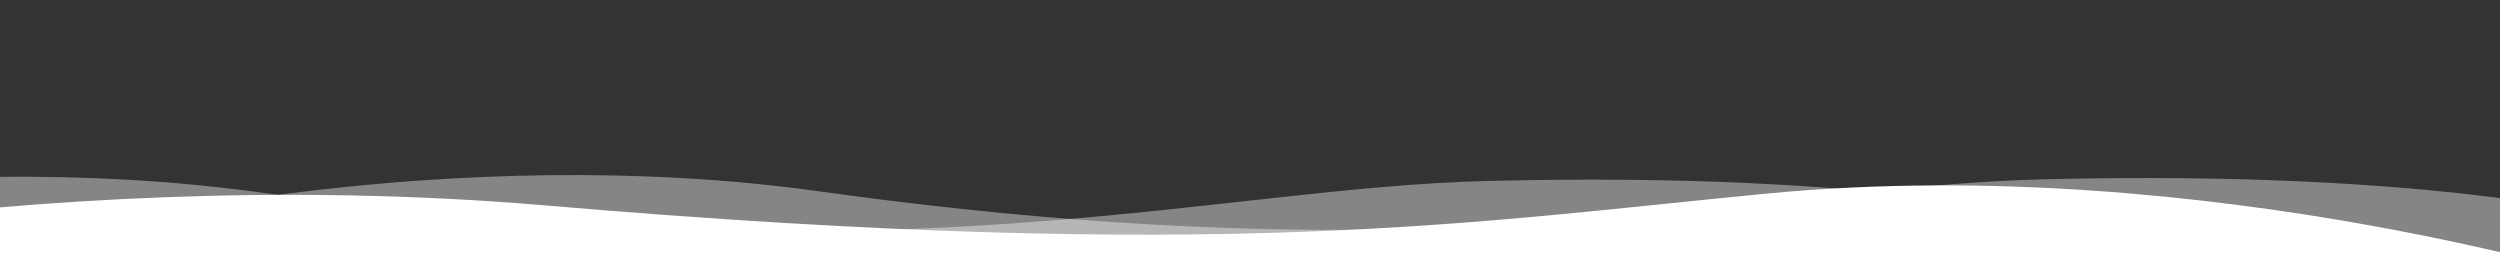 <?xml version="1.0" encoding="utf-8"?>
<!-- Generator: Adobe Illustrator 23.1.1, SVG Export Plug-In . SVG Version: 6.00 Build 0)  -->
<svg version="1.1" id="Warstwa_1" xmlns="http://www.w3.org/2000/svg" xmlns:xlink="http://www.w3.org/1999/xlink" x="0px" y="0px"
	 viewBox="0 0 1366 140" style="enable-background:new 0 0 1366 140;" xml:space="preserve">
<rect x="0" y="0" width="1366" height="140" fill="#333333" stroke="none"/>
<style type="text/css">
	.st0{opacity:0.4;clip-path:url(#SVGID_2_);fill:#FFFFFF;enable-background:new    ;}
	.st1{opacity:0.4;clip-path:url(#SVGID_4_);fill:#FFFFFF;enable-background:new    ;}
	.st2{opacity:0.4;clip-path:url(#SVGID_6_);fill:#FFFFFF;fill-opacity:0;enable-background:new    ;}
	.st3{clip-path:url(#SVGID_8_);fill:#FFFFFF;}
</style>
<g>
	<g>
		<defs>
			<rect id="SVGID_1_" y="35" width="1366" height="140"/>
		</defs>
		<clipPath id="SVGID_2_">
			<use xlink:href="#SVGID_1_"  style="overflow:visible;"/>
		</clipPath>
		<path class="st0" d="M49.6,124.5c0,0,195.3-48.3,398.4-19.9c352,49.1,515.9-2.8,667.5-6.6c221.7-5.6,318.7,22.7,318.7,22.7v76.2
			H49.6V124.5z"/>
	</g>
	<g>
		<defs>
			<rect id="SVGID_3_" y="35" width="1366" height="140"/>
		</defs>
		<clipPath id="SVGID_4_">
			<use xlink:href="#SVGID_3_"  style="overflow:visible;"/>
		</clipPath>
		<path class="st1" d="M-253.6,125.4c0,0,195.3-48.3,398.4-19.9c352,49.1,515.9-2.8,667.5-6.6c221.7-5.7,318.3,22.7,318.3,22.7v76.2
			H-253.6V125.4z"/>
	</g>
	<g>
		<defs>
			<rect id="SVGID_5_" y="35" width="1366" height="140"/>
		</defs>
		<clipPath id="SVGID_6_">
			<use xlink:href="#SVGID_5_"  style="overflow:visible;"/>
		</clipPath>
		<path class="st2" d="M106.5,200.6c0,0,219.9-96.5,496.8-96.5c300.1,0,446.2,95.1,446.2,95.1v5.2H102L106.5,200.6z"/>
	</g>
	<g>
		<defs>
			<rect id="SVGID_7_" y="35" width="1366" height="140"/>
		</defs>
		<clipPath id="SVGID_8_">
			<use xlink:href="#SVGID_7_"  style="overflow:visible;"/>
		</clipPath>
		<path class="st3" d="M-249.1,151.2c0,0,255-64,547.8-38.9c372.5,31.8,507.2,8.7,667.5-6.6c241.8-23,473.5,51.7,473.5,51.7
			l5.9,51.4l-1693.8-4.2L-249.1,151.2z"/>
	</g>
</g>
</svg>
